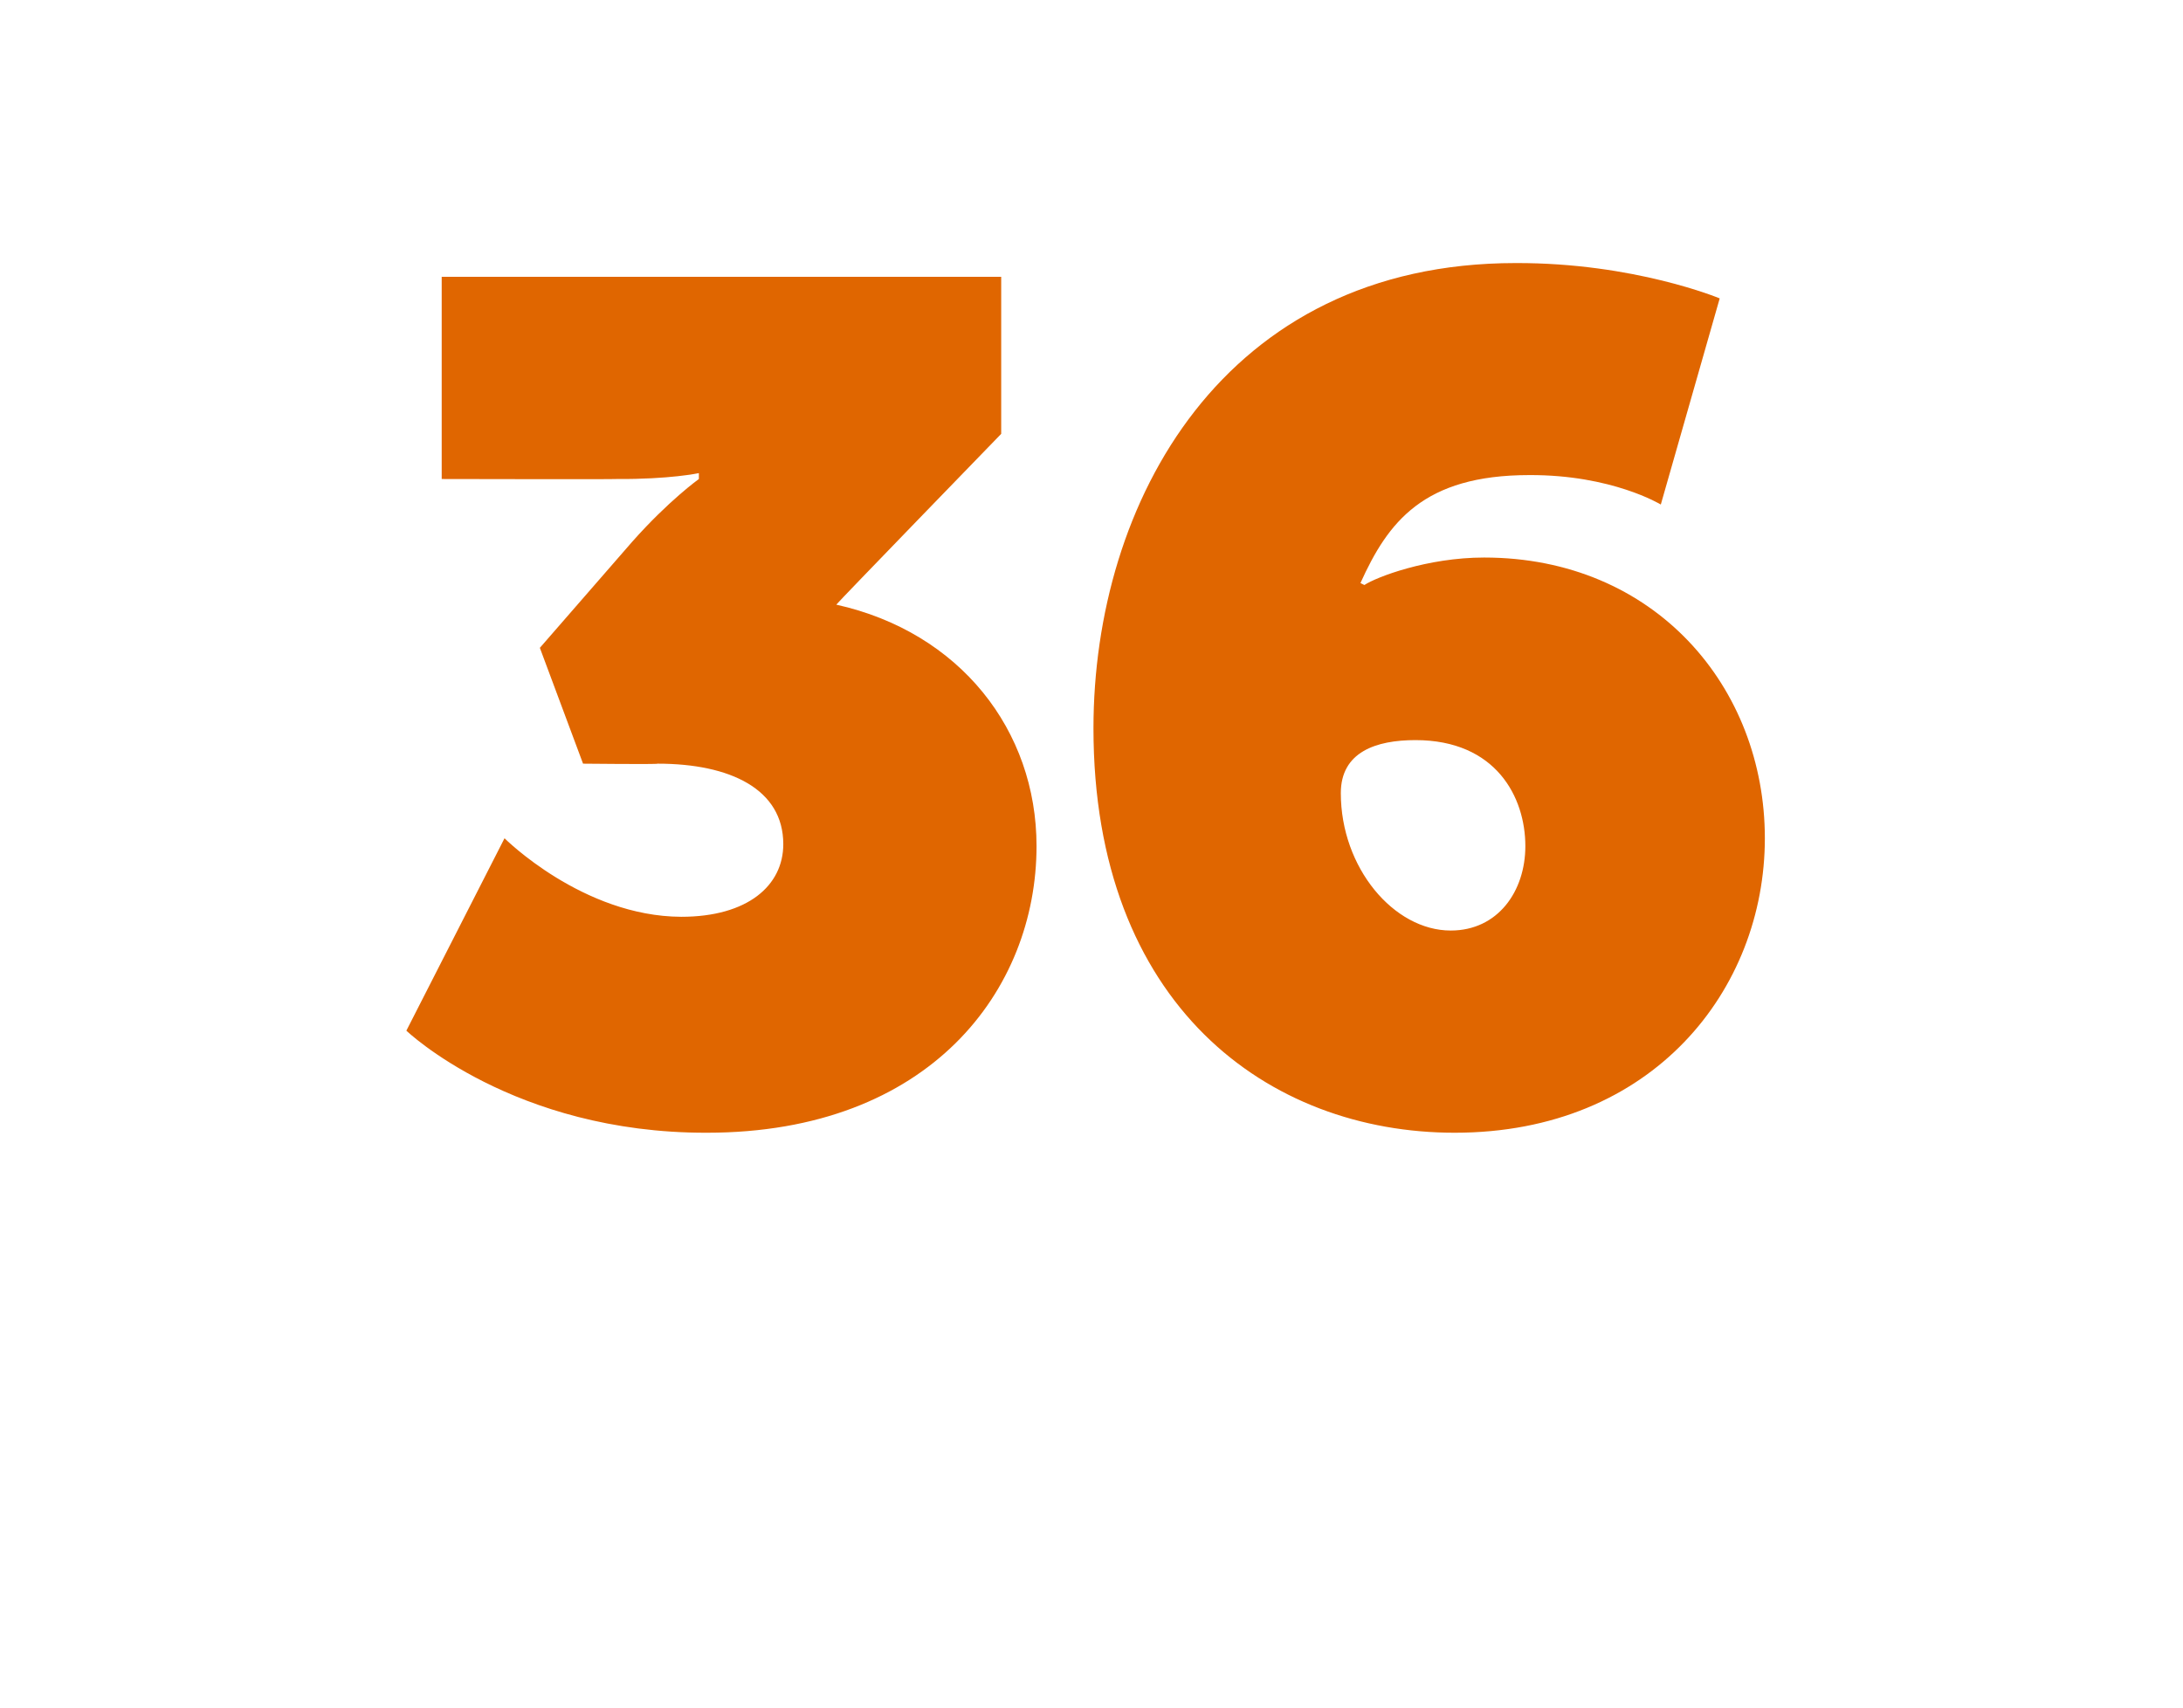 <?xml version="1.0" standalone="no"?><!DOCTYPE svg PUBLIC "-//W3C//DTD SVG 1.1//EN" "http://www.w3.org/Graphics/SVG/1.1/DTD/svg11.dtd"><svg xmlns="http://www.w3.org/2000/svg" version="1.1" width="111.2px" height="87px" viewBox="0 -12 111.2 87" style="top:-12px">  <desc>36</desc>  <defs/>  <g id="Polygon393473">    <path d="M 25.7 30.7 C 25.7 30.7 29.68 34.68 34.7 34.7 C 38.1 34.7 39.9 33.1 39.9 31 C 39.9 28.2 37.2 26.9 33.5 26.9 C 33.52 26.94 29.7 26.9 29.7 26.9 L 27.5 21 C 27.5 21 32.2 15.6 32.2 15.6 C 34.06 13.5 35.6 12.4 35.6 12.4 L 35.6 12.1 C 35.6 12.1 34.12 12.42 31.4 12.4 C 31.42 12.42 22.5 12.4 22.5 12.4 L 22.5 2.1 L 51 2.1 L 51 10.1 C 51 10.1 42.58 18.78 42.6 18.8 C 48.9 20.2 52.8 25.2 52.8 31.1 C 52.8 38.4 47.4 45.7 36 45.7 C 26.14 45.72 20.7 40.5 20.7 40.5 L 25.7 30.7 Z M 55.7 25.1 C 55.7 13.6 62.3 1.4 77.2 1.4 C 83.25 1.38 87.6 3.2 87.6 3.2 L 84.6 13.7 C 84.6 13.7 82.11 12.18 77.9 12.2 C 72.5 12.2 70.7 14.6 69.3 17.7 C 69.3 17.7 69.5 17.8 69.5 17.8 C 70.1 17.4 72.7 16.4 75.6 16.4 C 84.3 16.4 89.9 23 89.9 30.7 C 89.9 38.4 84.2 45.7 74.1 45.7 C 64.6 45.7 55.7 39.2 55.7 25.1 Z M 77.7 31.1 C 77.7 28.6 76.2 25.7 72.1 25.7 C 70.1 25.7 68.3 26.3 68.3 28.4 C 68.3 32.2 71 35.4 73.9 35.4 C 76.3 35.4 77.7 33.4 77.7 31.1 Z " stroke="none" fill="#e06600"/>  </g></svg>